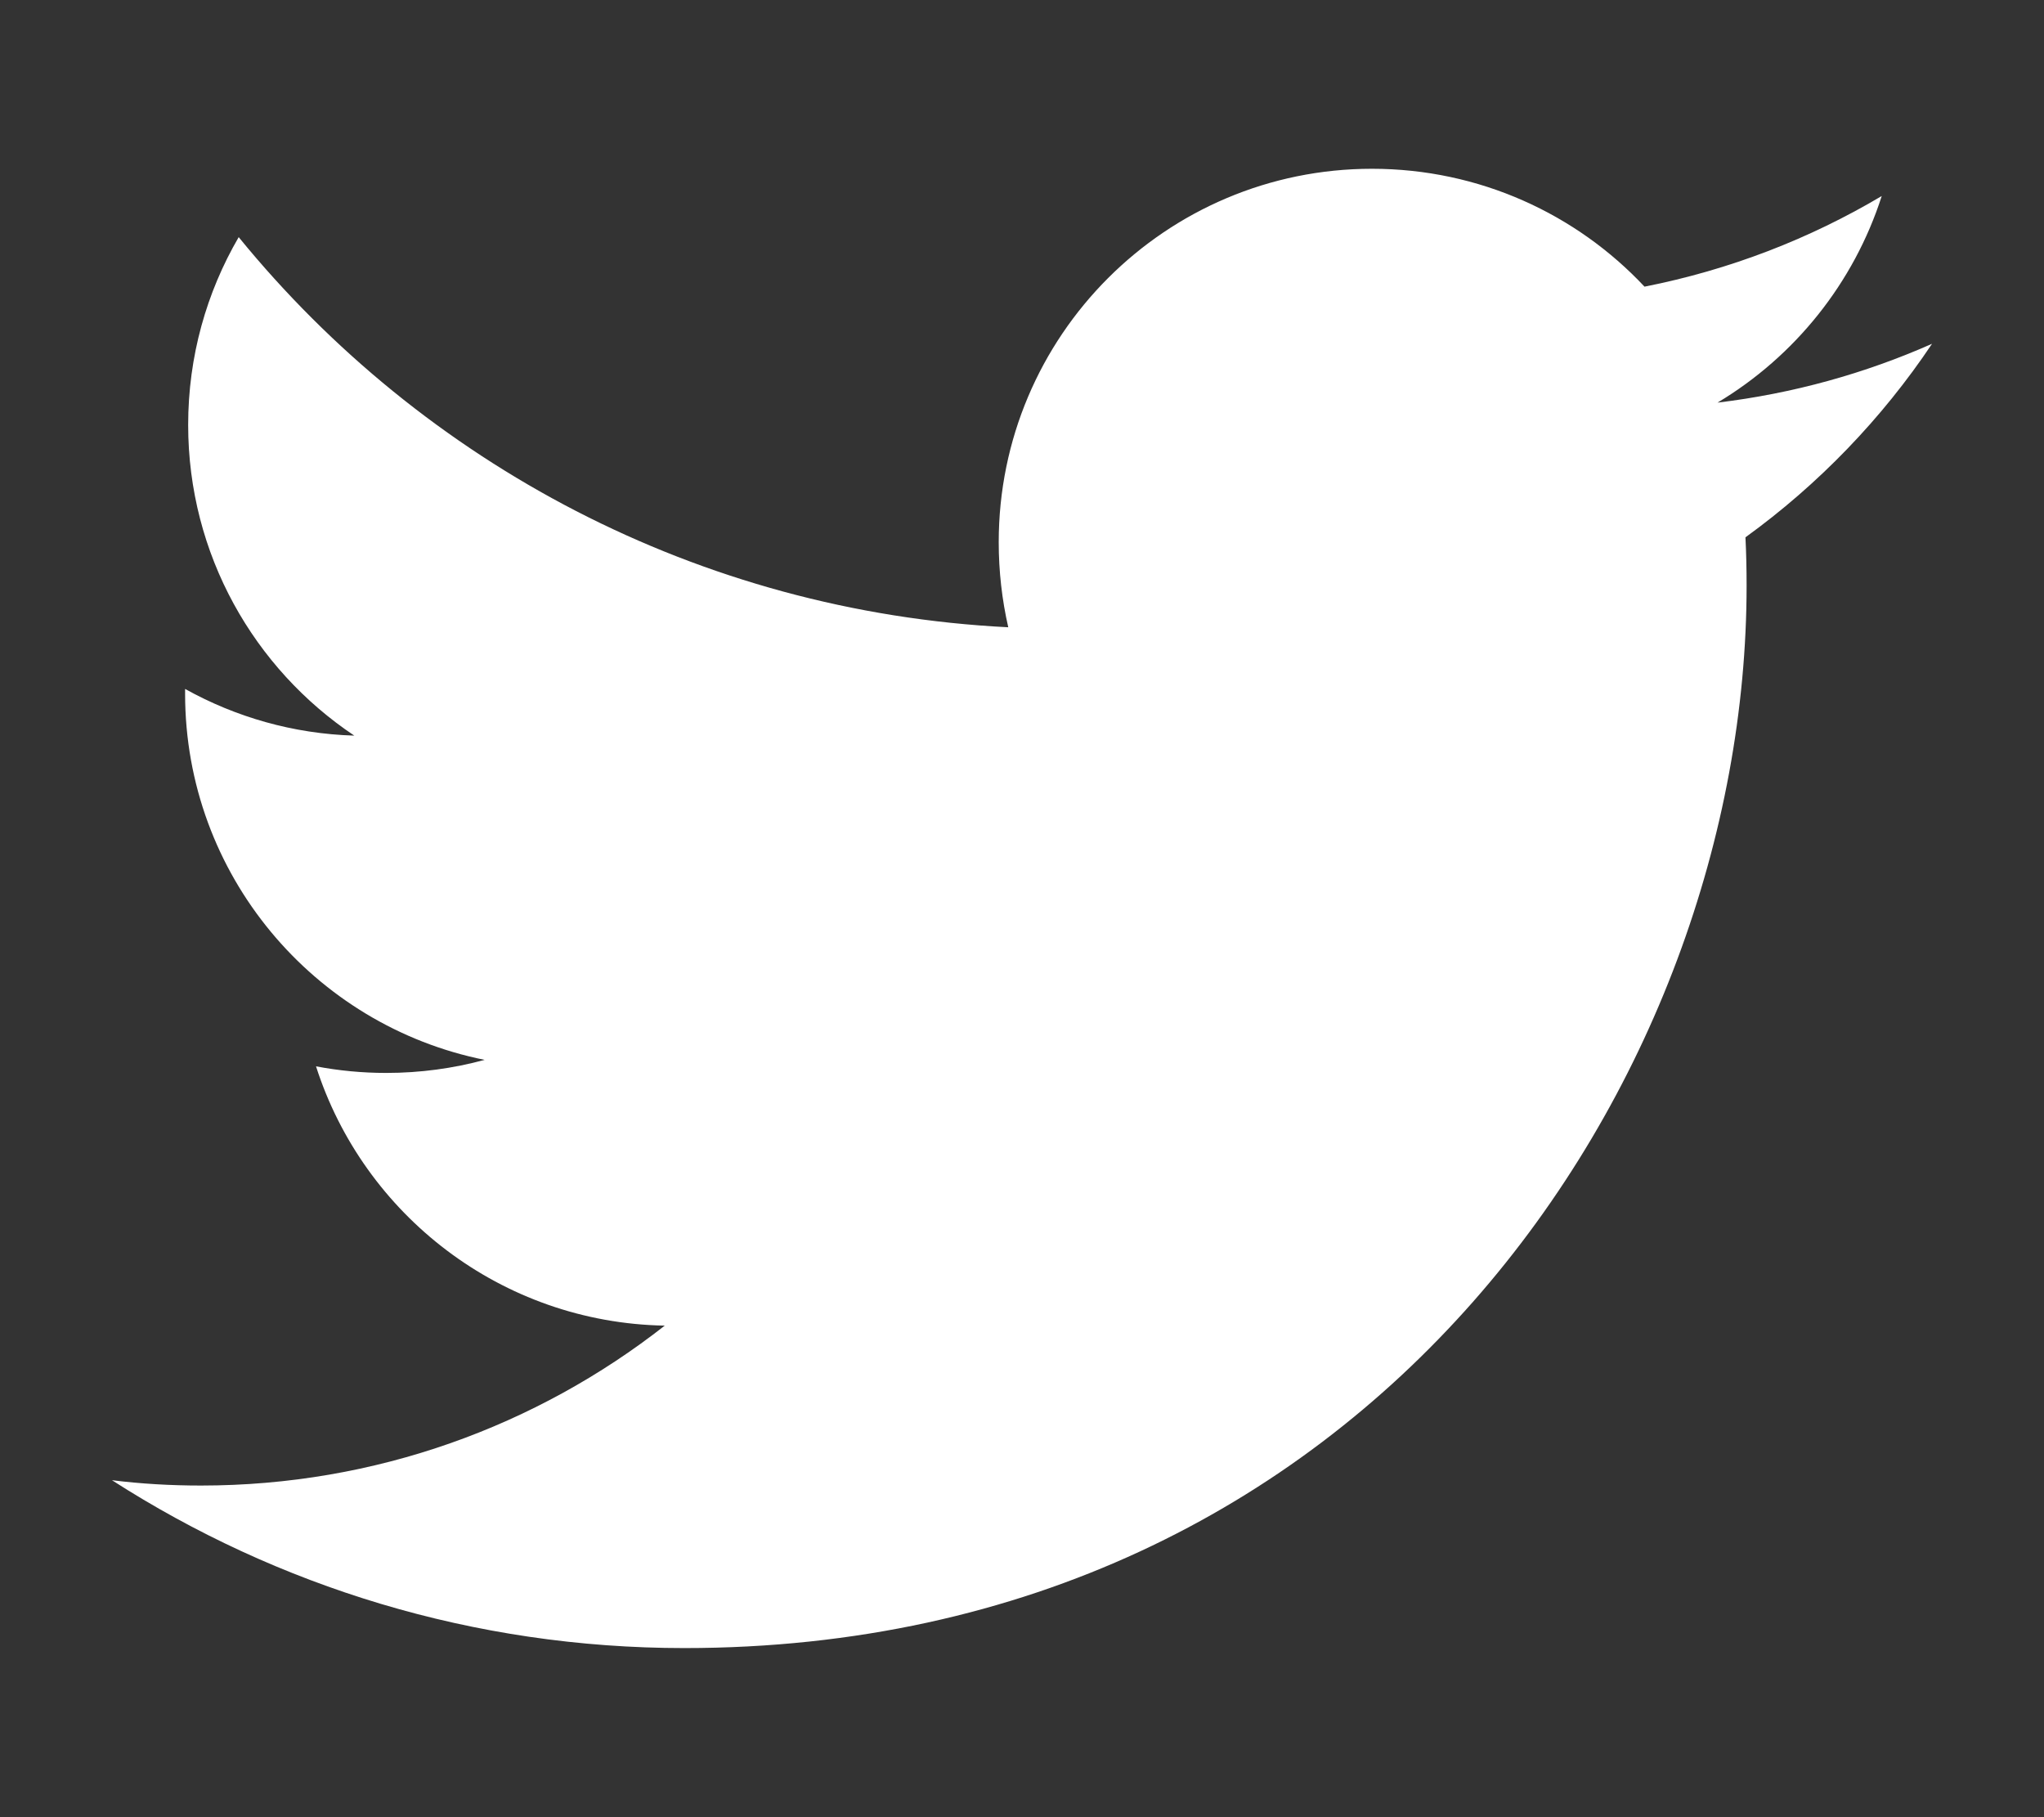 <svg width="18" height="16" viewBox="0 0 18 16" fill="none" xmlns="http://www.w3.org/2000/svg">
<rect x="0" y="0" width="18" height="16" fill="#333333" stroke="none"/>
<path d="M17.014 3.027C16.424 3.288 15.791 3.465 15.125 3.545C15.805 3.138 16.325 2.493 16.571 1.726C15.936 2.103 15.232 2.376 14.482 2.524C13.883 1.885 13.028 1.486 12.082 1.486C10.267 1.486 8.795 2.957 8.795 4.774C8.795 5.031 8.824 5.282 8.879 5.523C6.147 5.386 3.724 4.077 2.102 2.088C1.819 2.574 1.657 3.138 1.657 3.741C1.657 4.882 2.238 5.888 3.12 6.477C2.581 6.461 2.074 6.313 1.63 6.066C1.63 6.08 1.63 6.094 1.63 6.108C1.63 7.701 2.764 9.03 4.268 9.332C3.991 9.407 3.701 9.447 3.401 9.447C3.189 9.447 2.984 9.427 2.783 9.389C3.201 10.695 4.415 11.646 5.854 11.672C4.728 12.554 3.31 13.08 1.77 13.08C1.505 13.08 1.243 13.065 0.986 13.033C2.441 13.967 4.169 14.511 6.026 14.511C12.073 14.511 15.381 9.501 15.381 5.156C15.381 5.014 15.378 4.872 15.371 4.731C16.015 4.265 16.573 3.686 17.014 3.027Z" fill="white"/>
</svg>
